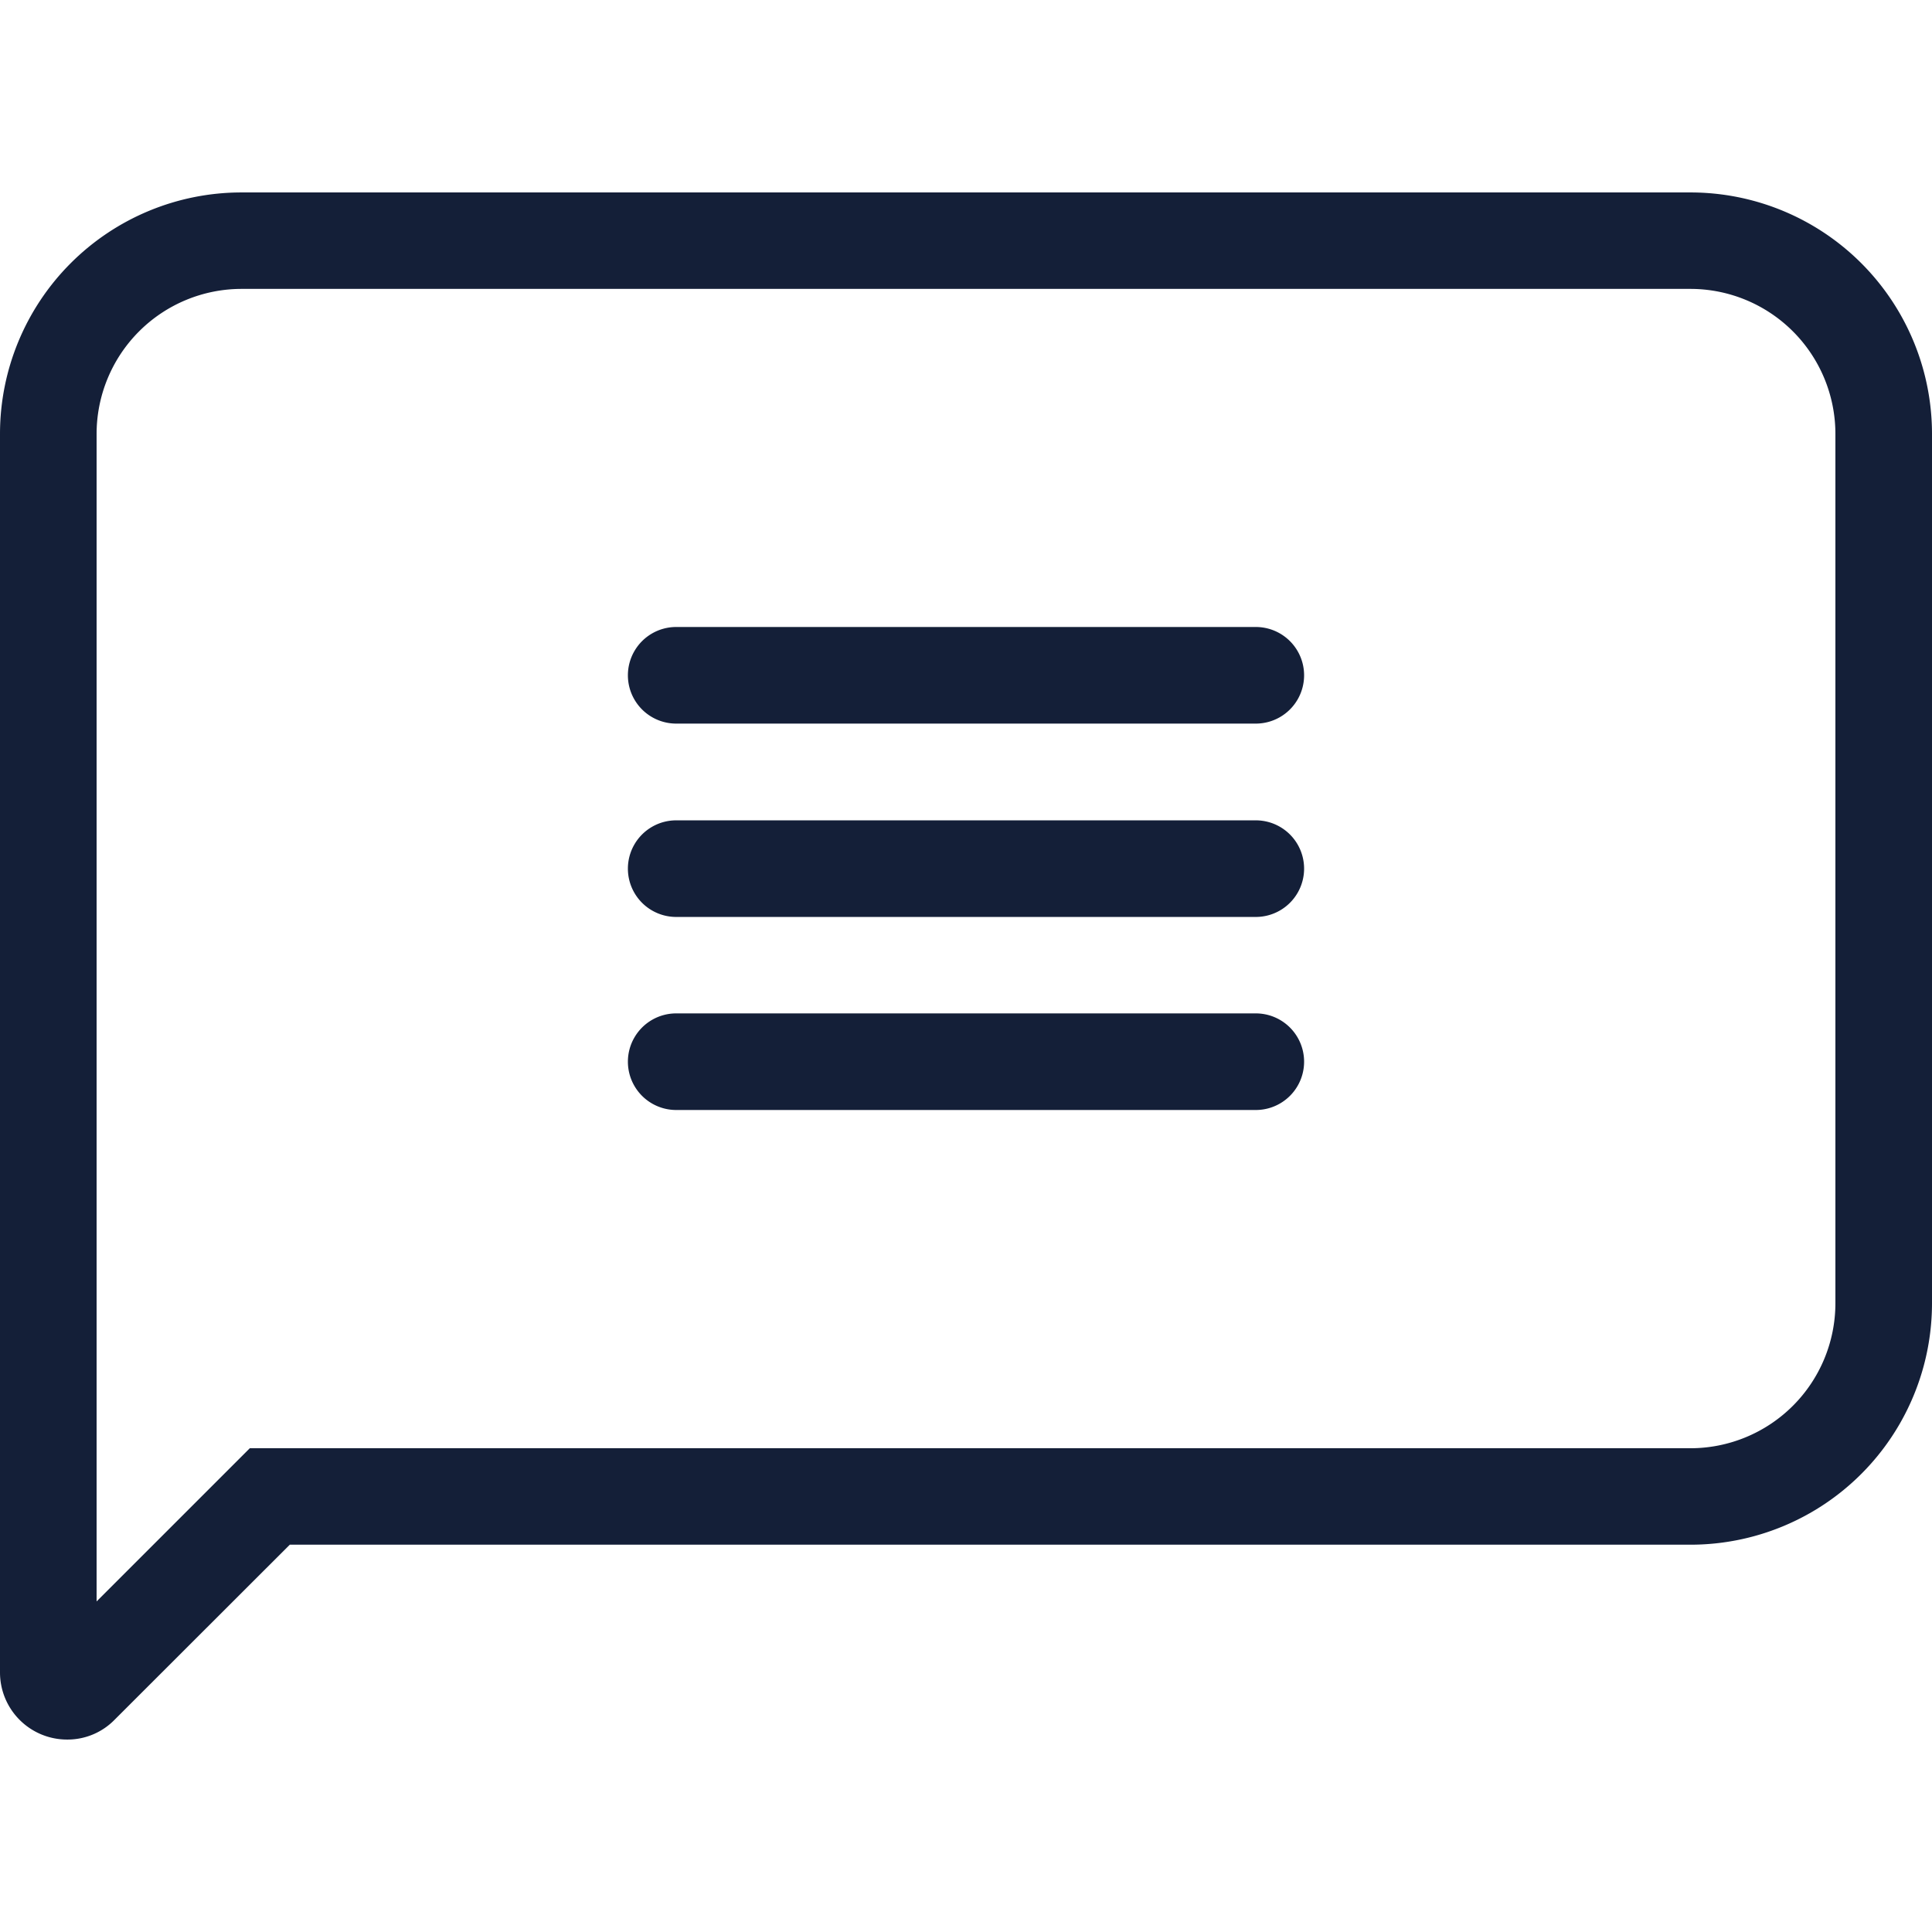 <svg id="Layer_1" data-name="Layer 1" xmlns="http://www.w3.org/2000/svg" viewBox="0 0 512 512" width="42px" height="42px"><defs><style>.cls-1{fill:#141f38;}</style></defs><title>speech-bubble-7-outline</title><path class="cls-1" d="M448,76.56A38.44,38.44,0,0,1,486.4,115v230.4a38.44,38.44,0,0,1-38.4,38.4H66.2l-7.5,7.5-33.1,33.1V115A38.44,38.44,0,0,1,64,76.56H448M448,51H64A64,64,0,0,0,0,115V443.21A17.78,17.78,0,0,0,17.92,461a17.42,17.42,0,0,0,12.45-5.25L76.8,409.36H448a64,64,0,0,0,64-64V115a64,64,0,0,0-64-64Z"/><path class="cls-1" d="M332.8,191.76H179.2a12.8,12.8,0,0,1,0-25.6H332.8a12.8,12.8,0,1,1,0,25.6Z"/><path class="cls-1" d="M332.8,243H179.2a12.8,12.8,0,1,1,0-25.6H332.8a12.8,12.8,0,1,1,0,25.6Z"/><path class="cls-1" d="M332.8,294.16H179.2a12.8,12.8,0,1,1,0-25.6H332.8a12.8,12.8,0,0,1,0,25.6Z"/></svg>